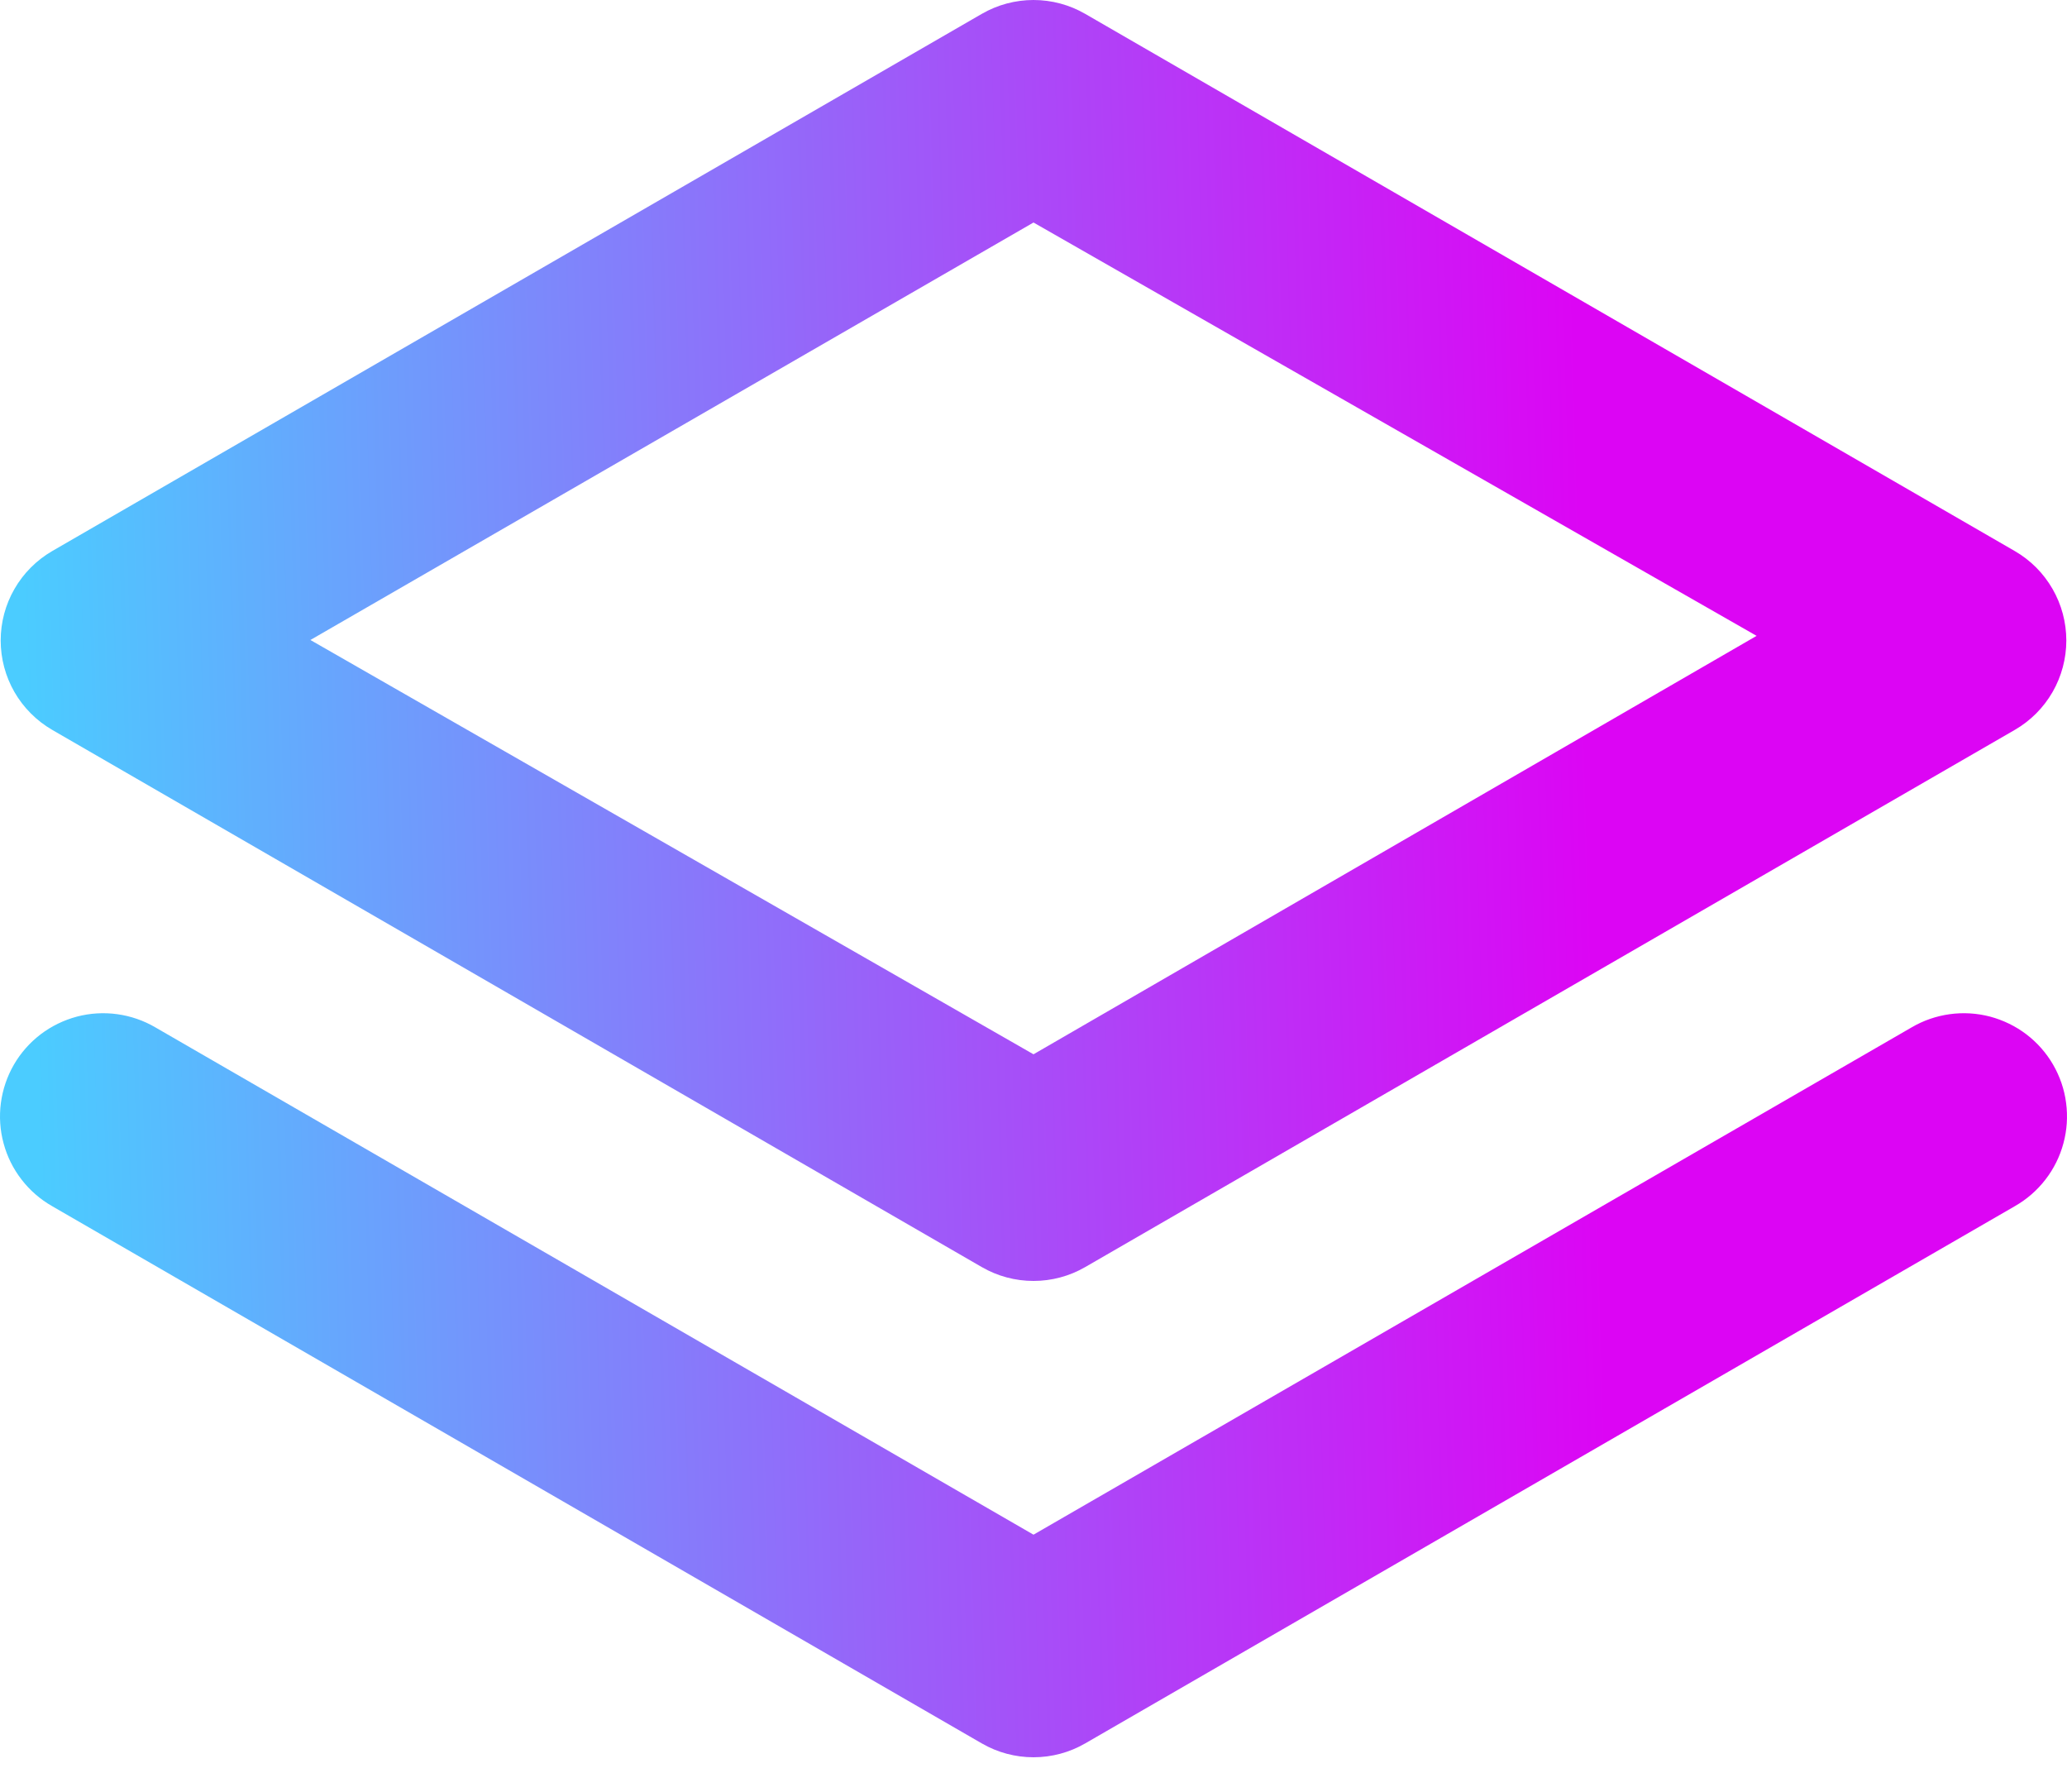 <?xml version="1.0" encoding="UTF-8"?> <svg xmlns="http://www.w3.org/2000/svg" width="30" height="26" viewBox="0 0 30 26" fill="none"><path d="M0.757 10.591L14.25 18.387C14.478 18.519 14.737 18.588 15 18.588C15.263 18.588 15.522 18.519 15.75 18.387L29.243 10.591C29.471 10.459 29.659 10.27 29.79 10.043C29.921 9.815 29.99 9.557 29.99 9.294C29.99 9.031 29.921 8.773 29.79 8.546C29.659 8.318 29.471 8.129 29.243 7.997L15.75 0.201C15.522 0.069 15.263 0 15 0C14.737 0 14.478 0.069 14.25 0.201L0.757 7.997C0.53 8.129 0.341 8.318 0.21 8.546C0.079 8.773 0.01 9.031 0.01 9.294C0.01 9.557 0.079 9.815 0.21 10.043C0.341 10.27 0.53 10.459 0.757 10.591ZM15 3.229L25.495 9.227L15 15.299L4.505 9.287L15 3.229ZM27.744 14.909L15 22.27L2.256 14.909C2.086 14.809 1.897 14.744 1.702 14.717C1.507 14.69 1.308 14.702 1.117 14.752C0.926 14.803 0.747 14.89 0.59 15.009C0.433 15.129 0.301 15.278 0.202 15.449C0.103 15.62 0.039 15.809 0.013 16.005C-0.013 16.201 0 16.4 0.052 16.591C0.103 16.782 0.192 16.961 0.313 17.117C0.434 17.274 0.585 17.405 0.757 17.503L14.25 25.299C14.478 25.431 14.737 25.5 15 25.5C15.263 25.5 15.522 25.431 15.75 25.299L29.243 17.503C29.415 17.405 29.566 17.274 29.687 17.117C29.808 16.961 29.897 16.782 29.948 16.591C30 16.4 30.013 16.201 29.987 16.005C29.962 15.809 29.897 15.62 29.798 15.449C29.699 15.278 29.567 15.129 29.41 15.009C29.253 14.89 29.074 14.803 28.883 14.752C28.692 14.702 28.493 14.69 28.298 14.717C28.102 14.744 27.914 14.809 27.744 14.909Z" fill="url(#paint0_linear_656_224)"></path><defs><linearGradient id="paint0_linear_656_224" x1="23.088" y1="12.615" x2="0.469" y2="13.259" gradientUnits="userSpaceOnUse"><stop stop-color="#DC05F4"></stop><stop offset="1" stop-color="#4BCCFF"></stop></linearGradient></defs></svg> 